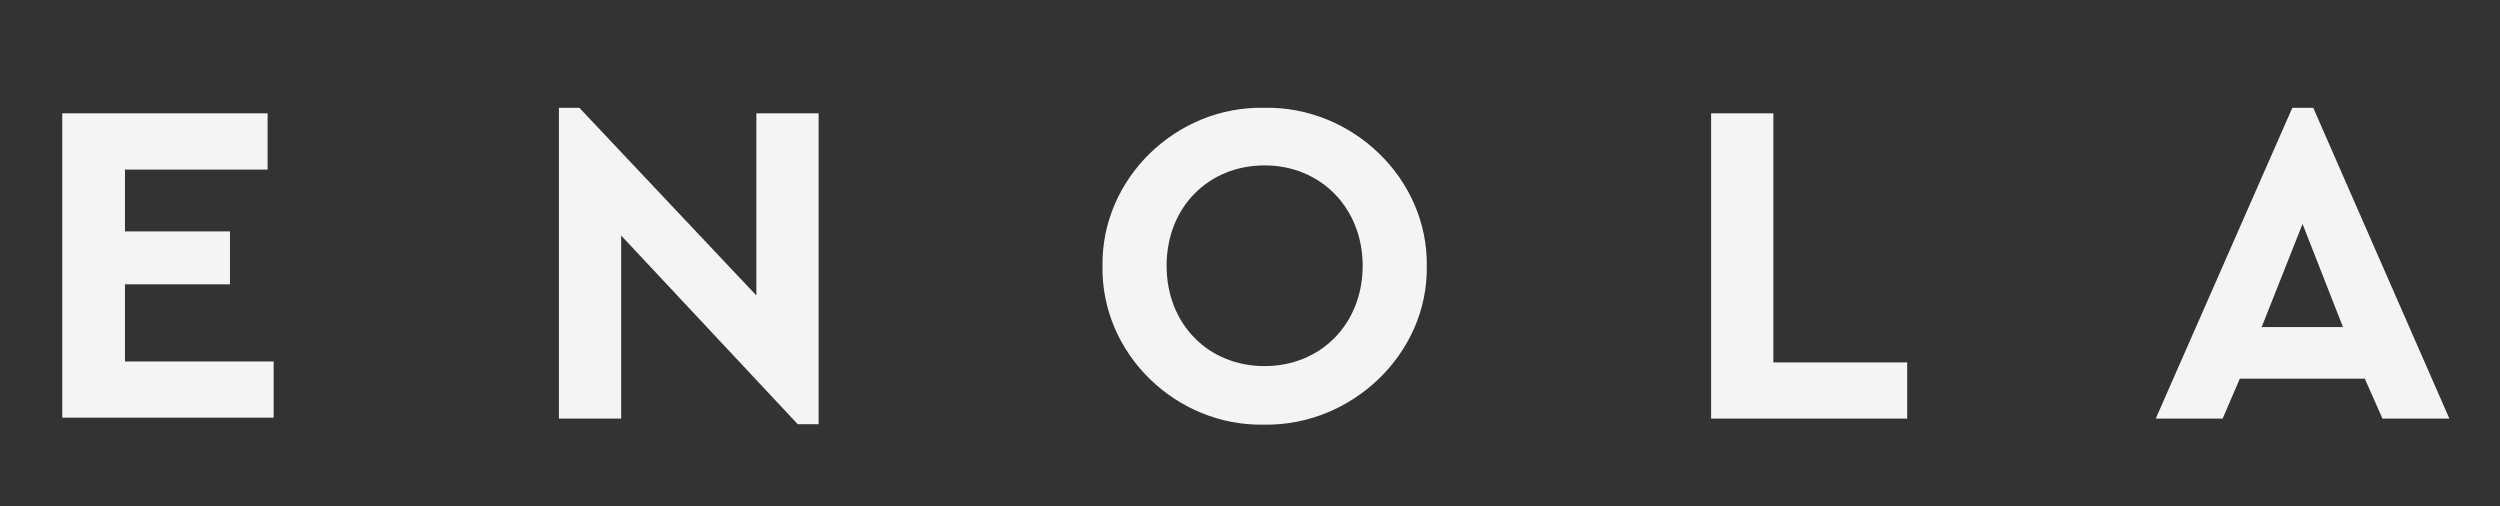 <svg xmlns="http://www.w3.org/2000/svg" xmlns:xlink="http://www.w3.org/1999/xlink" id="Capa_1" x="0px" y="0px" viewBox="0 0 538.1 109" style="enable-background:new 0 0 538.1 109;" xml:space="preserve"><rect x="0" y="0" width="538.1" height="109" fill="#333333" stroke="none"/><style type="text/css">	.st0{fill:#34D6D2;}	.st1{fill:#F4F4F4;}</style><g>	<g>		<path class="st1" d="M13.4,24.4h44.2v12.1H26.9v13.3h22.6v11.4H26.9v16.6h32v12.1H13.4V24.4z"></path>	</g>	<g>		<path class="st1" d="M176.2,24.4v66.9h-4.5l-38-40.6v39.4h-13.4V23.2h4.4l38.1,40.4V24.4H176.2z"></path>	</g>	<g>		<path class="st1" d="M272.1,23.2c18.9-0.4,35.3,15.2,35,34.1c0.3,18.8-16.1,34.4-35,34.1c-18.9,0.4-35.1-15.2-34.8-34.1   C237,38.4,253.2,22.8,272.1,23.2z M272.2,35.6c-12.1,0-21.1,9-21.1,21.6s9,21.6,21.1,21.6c12,0,21.1-9,21.1-21.6   C293.3,44.8,284.3,35.6,272.2,35.6z"></path>	</g>	<g>		<path class="st1" d="M368.3,24.4h13.4V78h28.8v12.1h-42.2L368.3,24.4L368.3,24.4z"></path>	</g>	<g>		<path class="st1" d="M509,81.5h-26.9l-3.7,8.6H464l29.4-66.9h4.5l29.3,66.9h-14.4L509,81.5z M495.6,48.2l-8.8,22.2h17.5   L495.6,48.2z"></path>	</g></g></svg>